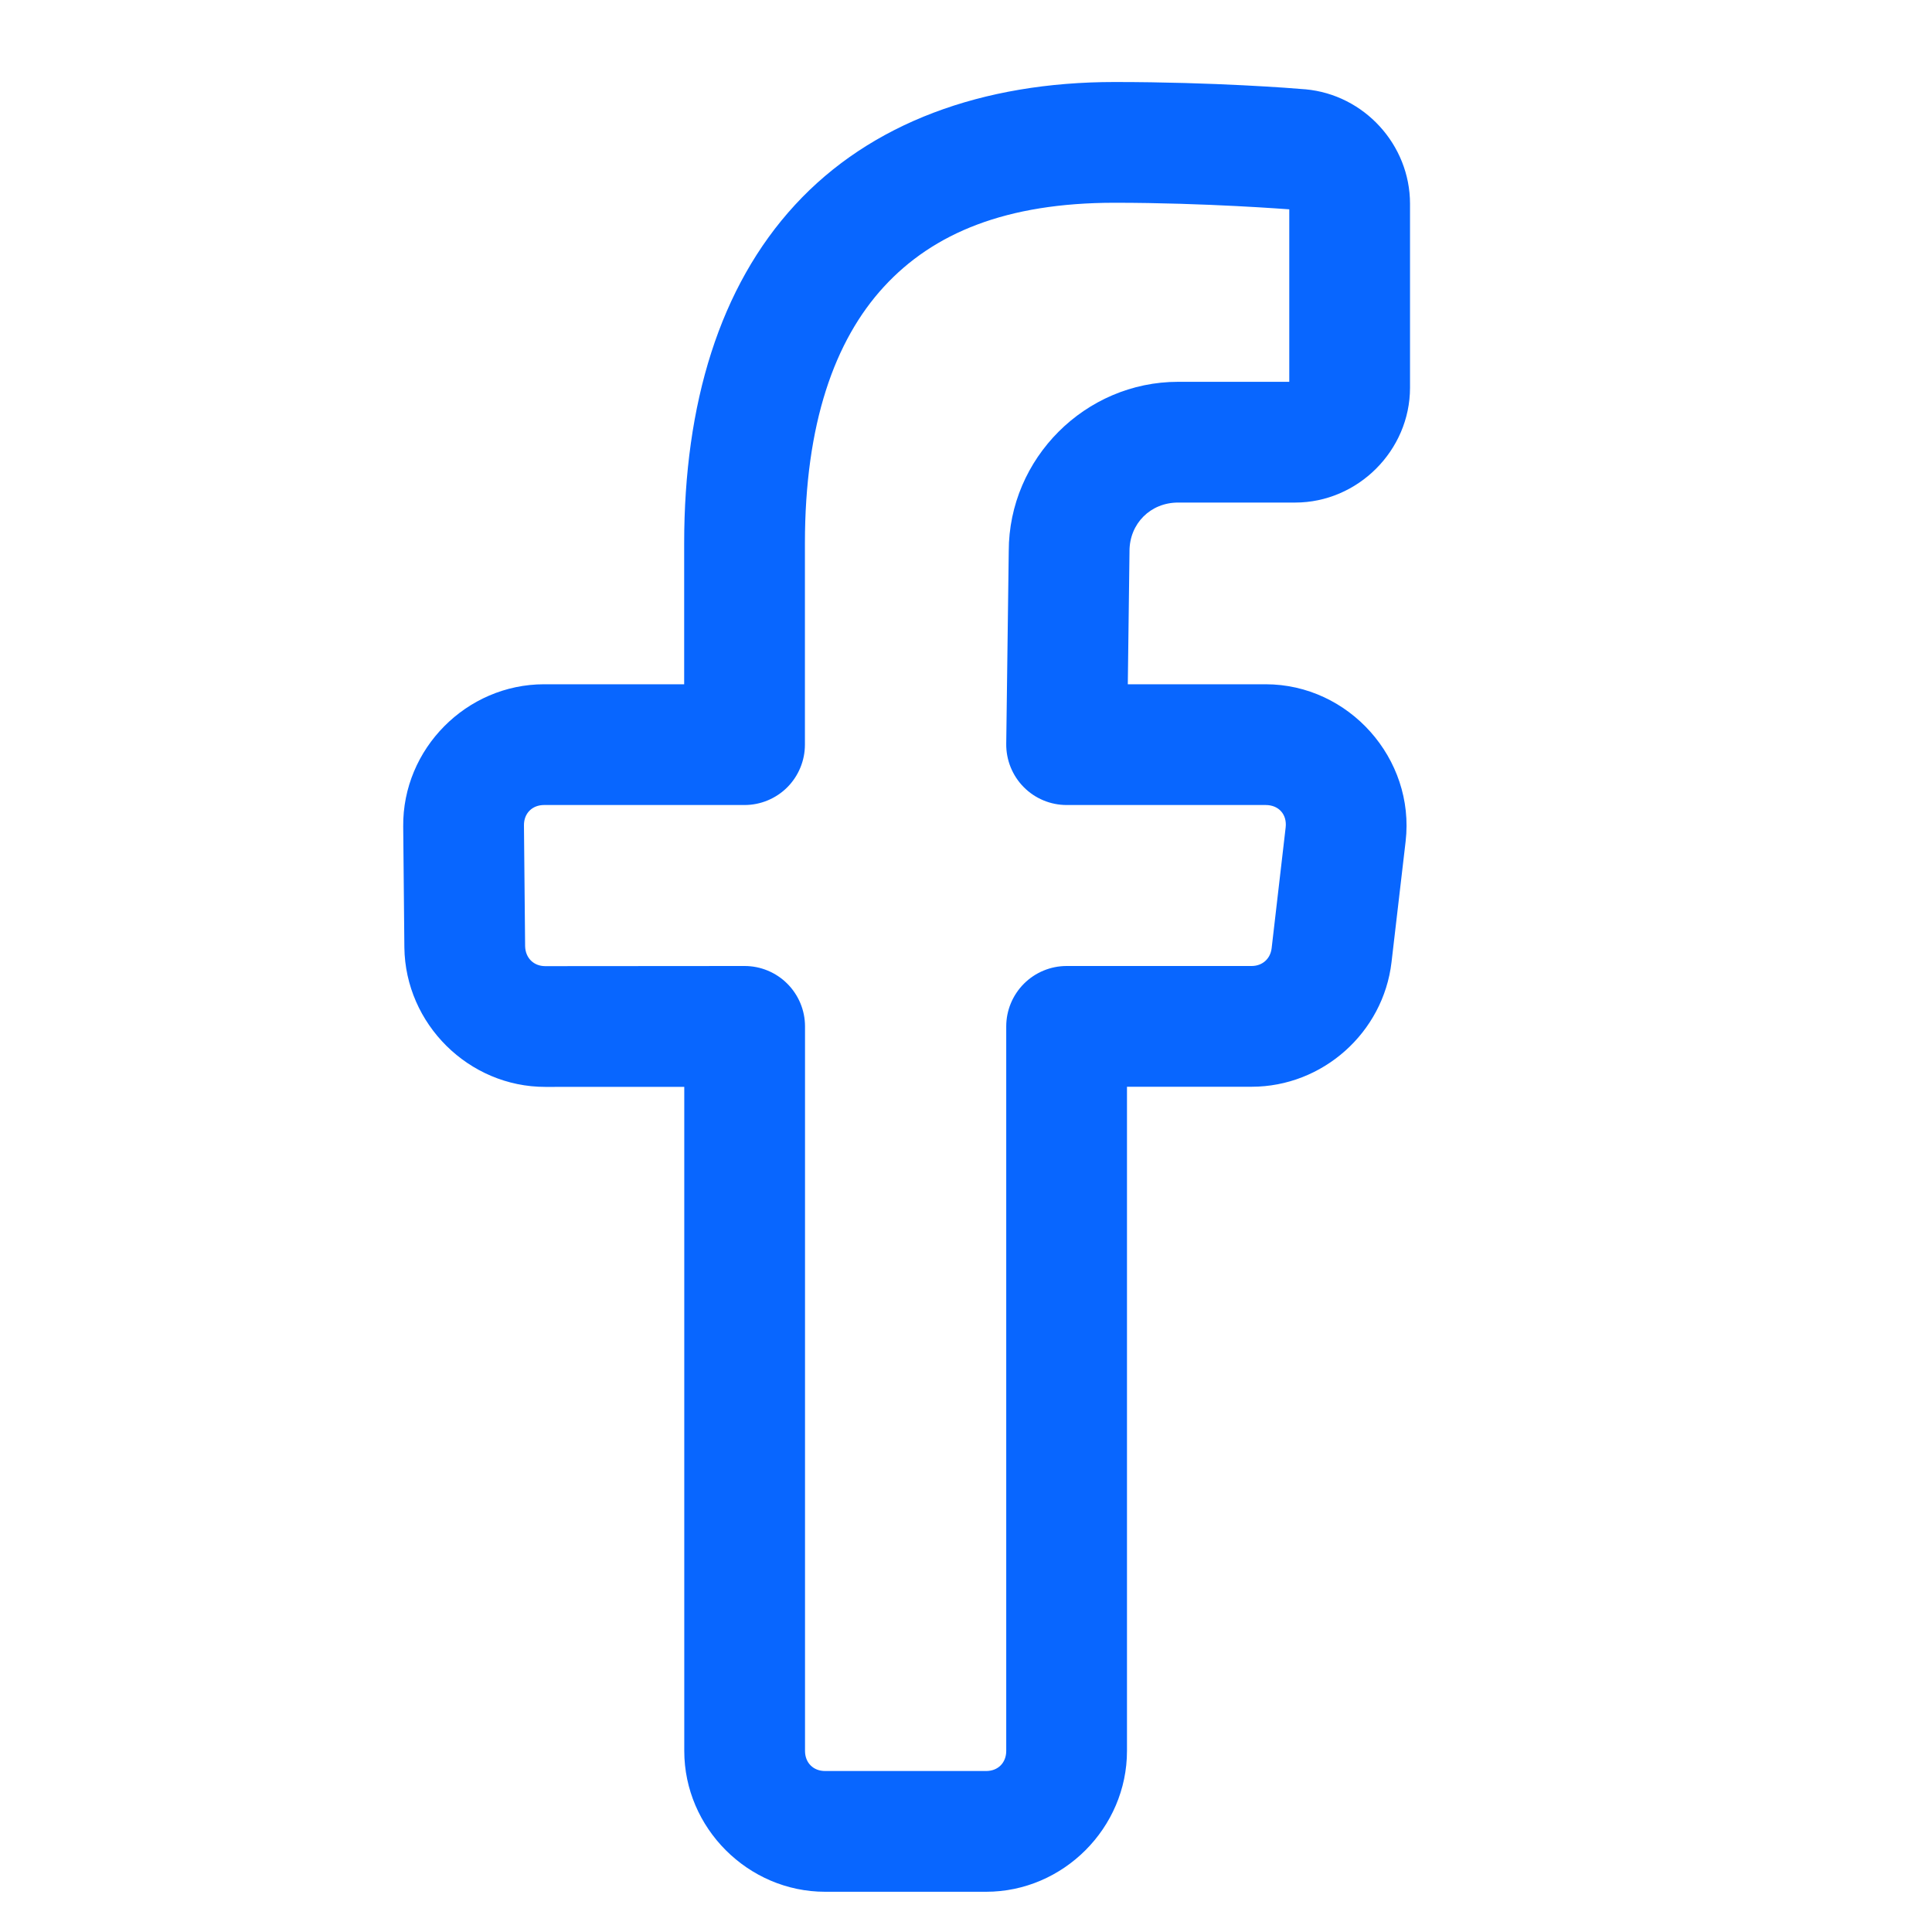 <svg xmlns="http://www.w3.org/2000/svg" width="40" height="40" viewBox="0 0 40 40" fill="none">
    <path d="M23.075 1.698C20.342 1.698 18.023 2.544 16.46 4.242C14.897 5.939 14.165 8.361 14.165 11.25V14.167H11.265C9.658 14.167 8.332 15.504 8.348 17.111L8.372 19.614V19.616C8.391 21.201 9.706 22.505 11.292 22.503L14.167 22.502V36.25C14.167 37.846 15.488 39.167 17.083 39.167H20.417C22.012 39.167 23.333 37.846 23.333 36.25V22.5H25.913C27.383 22.5 28.64 21.38 28.81 19.92L29.102 17.42C29.3 15.709 27.928 14.167 26.204 14.167H23.35L23.385 11.427C23.386 11.422 23.386 11.417 23.385 11.411C23.385 10.84 23.82 10.405 24.391 10.405H26.815C28.113 10.405 29.193 9.326 29.193 8.027V4.219C29.193 2.997 28.243 1.959 27.028 1.849H27.025C26.788 1.828 25.148 1.698 23.075 1.698ZM23.075 4.198C24.973 4.198 26.678 4.334 26.693 4.334V7.905H24.391C22.47 7.905 20.885 9.489 20.885 11.411L20.833 15.4C20.831 15.566 20.862 15.73 20.924 15.884C20.986 16.037 21.077 16.177 21.194 16.295C21.31 16.413 21.448 16.506 21.601 16.57C21.754 16.634 21.918 16.667 22.083 16.667H26.204C26.476 16.667 26.649 16.863 26.618 17.132L26.328 19.631C26.302 19.852 26.135 20 25.913 20H22.083C21.752 20 21.434 20.132 21.2 20.366C20.965 20.601 20.833 20.919 20.833 21.25V36.25C20.833 36.496 20.663 36.667 20.417 36.667H17.083C16.837 36.667 16.667 36.496 16.667 36.25V21.25C16.667 20.919 16.535 20.601 16.3 20.366C16.066 20.132 15.748 20 15.417 20L11.291 20.003H11.289C11.048 20.003 10.877 19.832 10.872 19.588L10.848 17.087C10.846 16.84 11.018 16.667 11.265 16.667H15.415C15.746 16.667 16.064 16.535 16.299 16.301C16.533 16.066 16.665 15.748 16.665 15.417V11.25C16.665 8.779 17.277 7.049 18.301 5.936C19.325 4.823 20.835 4.198 23.075 4.198Z" fill="#0866FF"/>
</svg>
